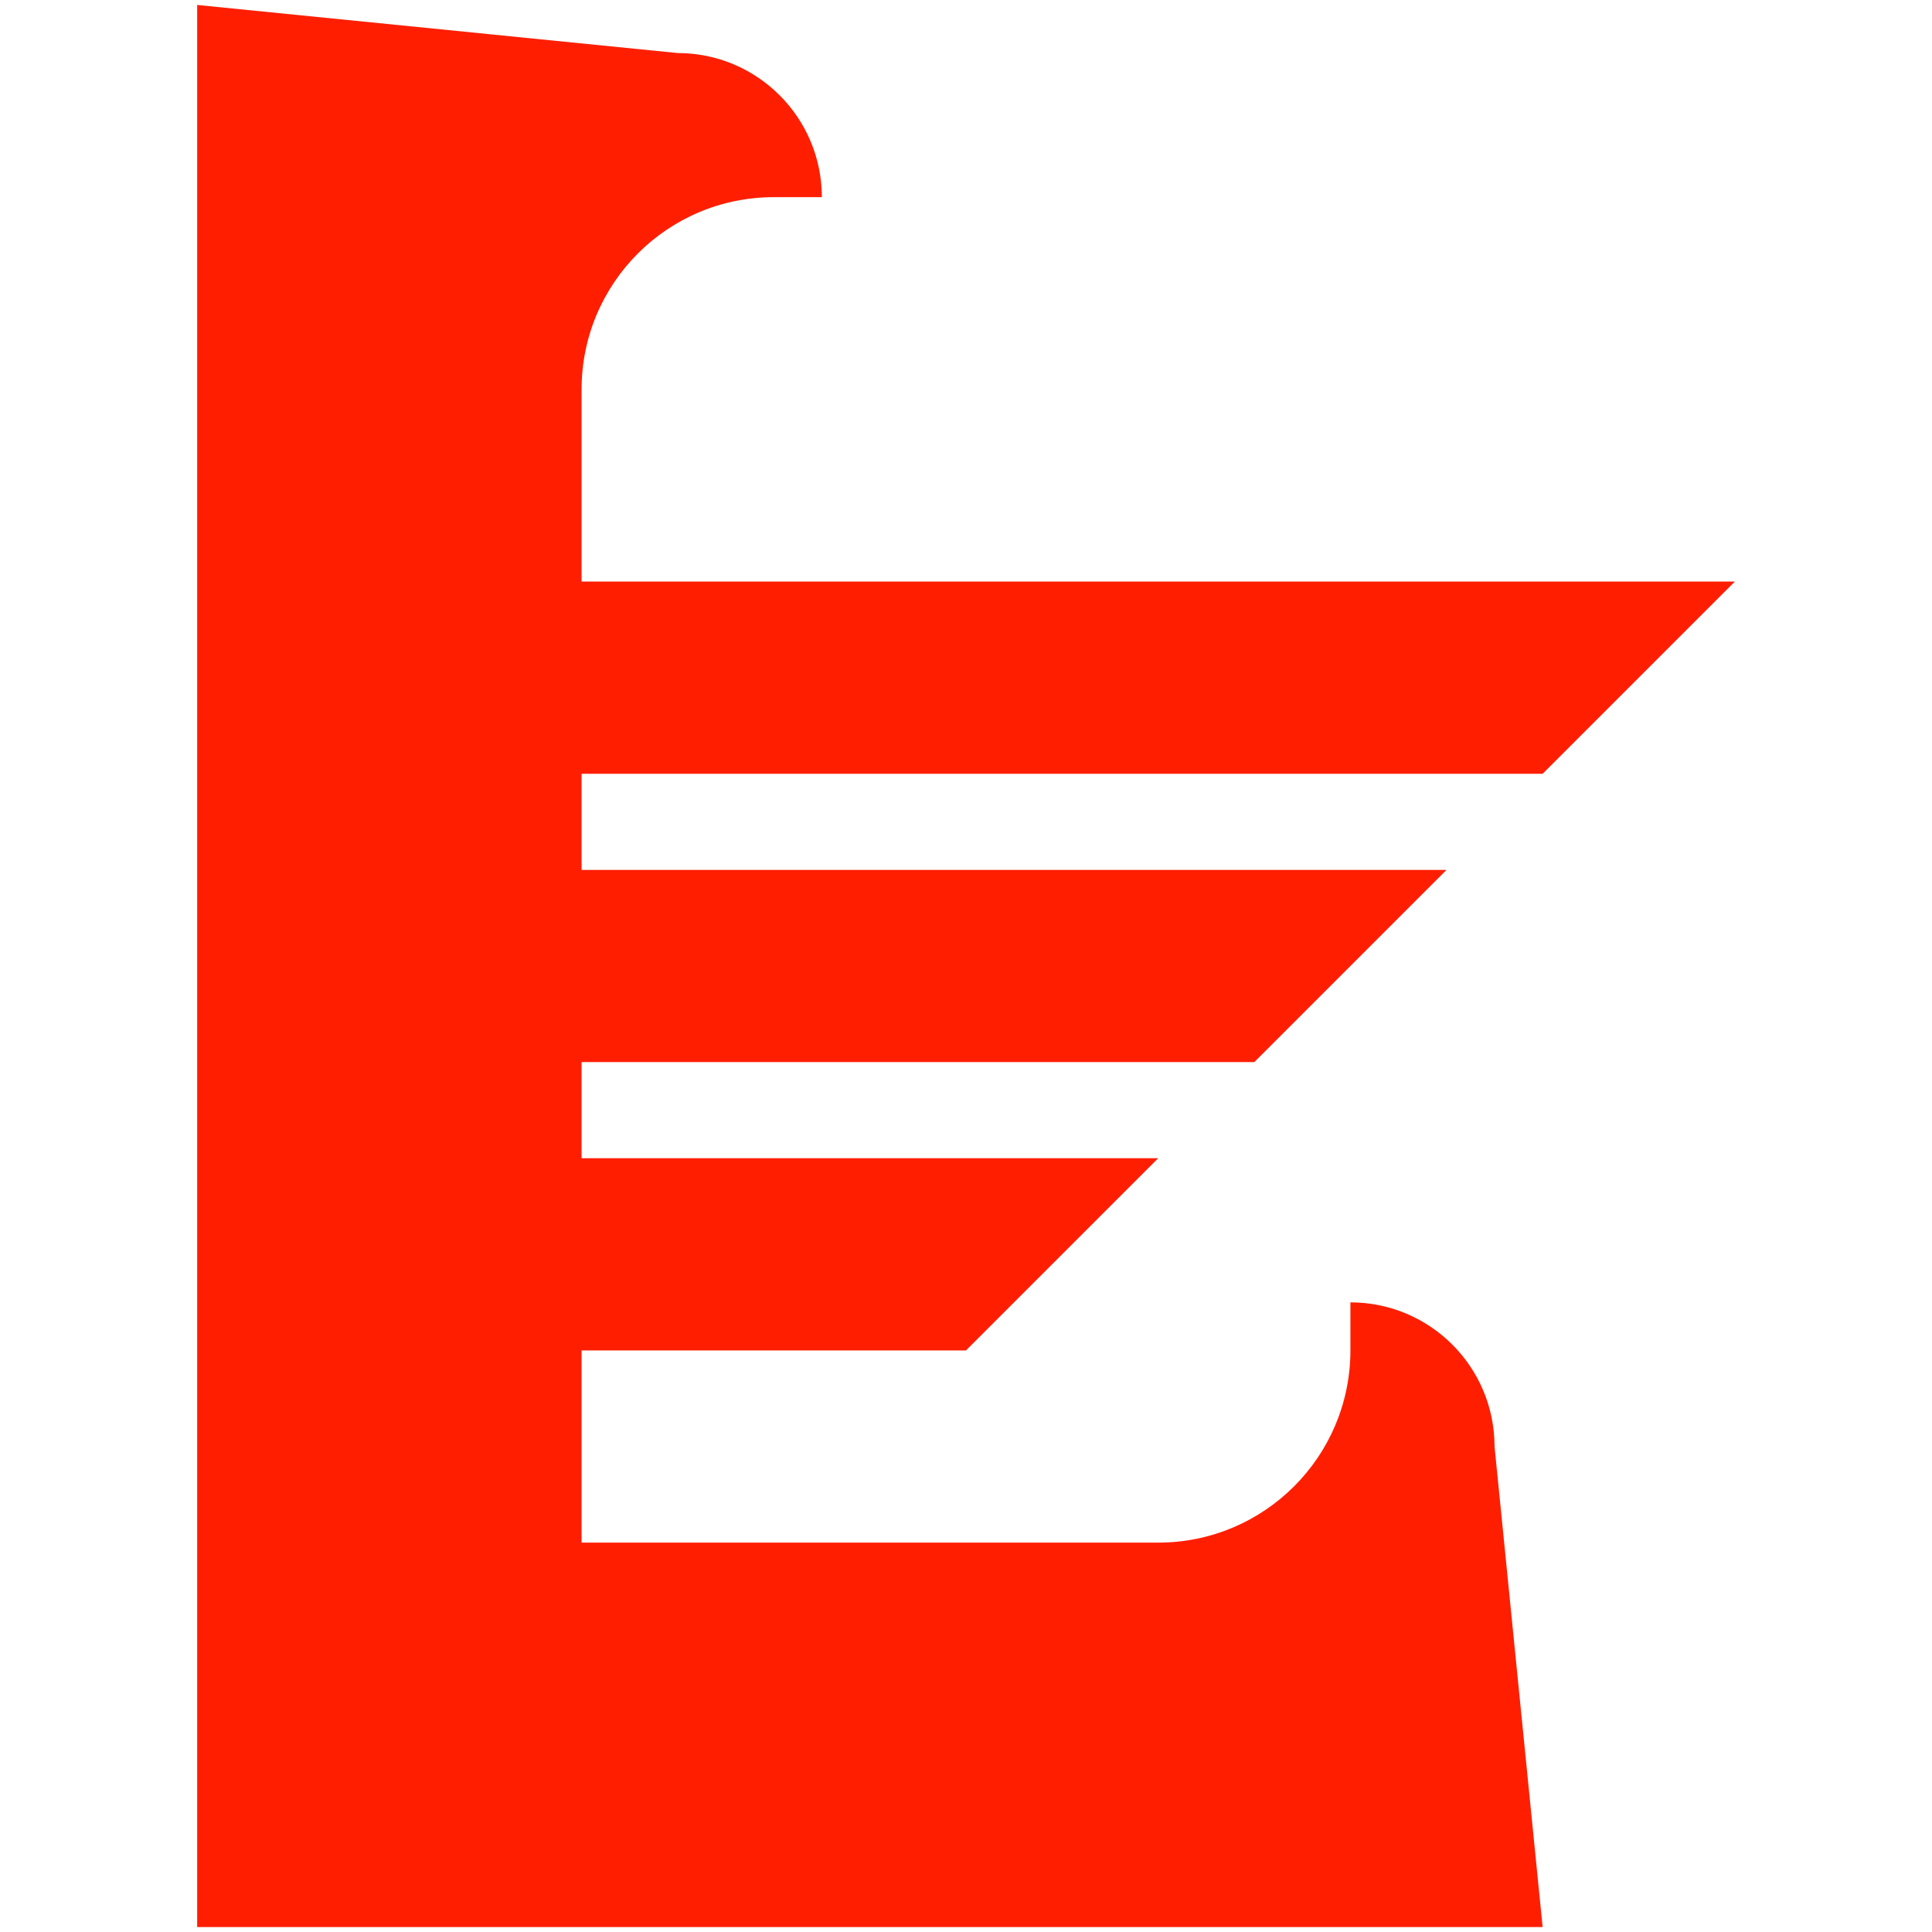 <?xml version="1.0" encoding="utf-8"?>
<!-- Generator: Adobe Illustrator 17.0.0, SVG Export Plug-In . SVG Version: 6.00 Build 0)  -->
<!DOCTYPE svg PUBLIC "-//W3C//DTD SVG 1.1//EN" "http://www.w3.org/Graphics/SVG/1.1/DTD/svg11.dtd">
<svg version="1.1" id="Layer_1" xmlns="http://www.w3.org/2000/svg" xmlns:xlink="http://www.w3.org/1999/xlink" x="0px" y="0px"
	 width="2000px" height="2000px" viewBox="0 0 2000 2000" enable-background="new 0 0 2000 2000" xml:space="preserve">
<path fill="#FF1E00" d="M1397.908,1348.203l0.038,0v49.743c-0.016,109.889-89.098,198.971-198.973,198.973H602.054v-198.973H1000
	l198.973-198.973H602.054v-99.486h696.406l198.973-198.973H602.054v-99.487h994.865l198.973-198.973H602.054V403.081
	c0.002-109.875,89.084-198.957,198.973-198.973h49.743l0,0.038c0-82.417-66.813-149.23-149.23-149.23L204.108,5.135v1989.731
	h1392.811c0,0-49.782-497.432-49.782-497.432C1547.138,1415.016,1480.325,1348.203,1397.908,1348.203"/>
</svg>
